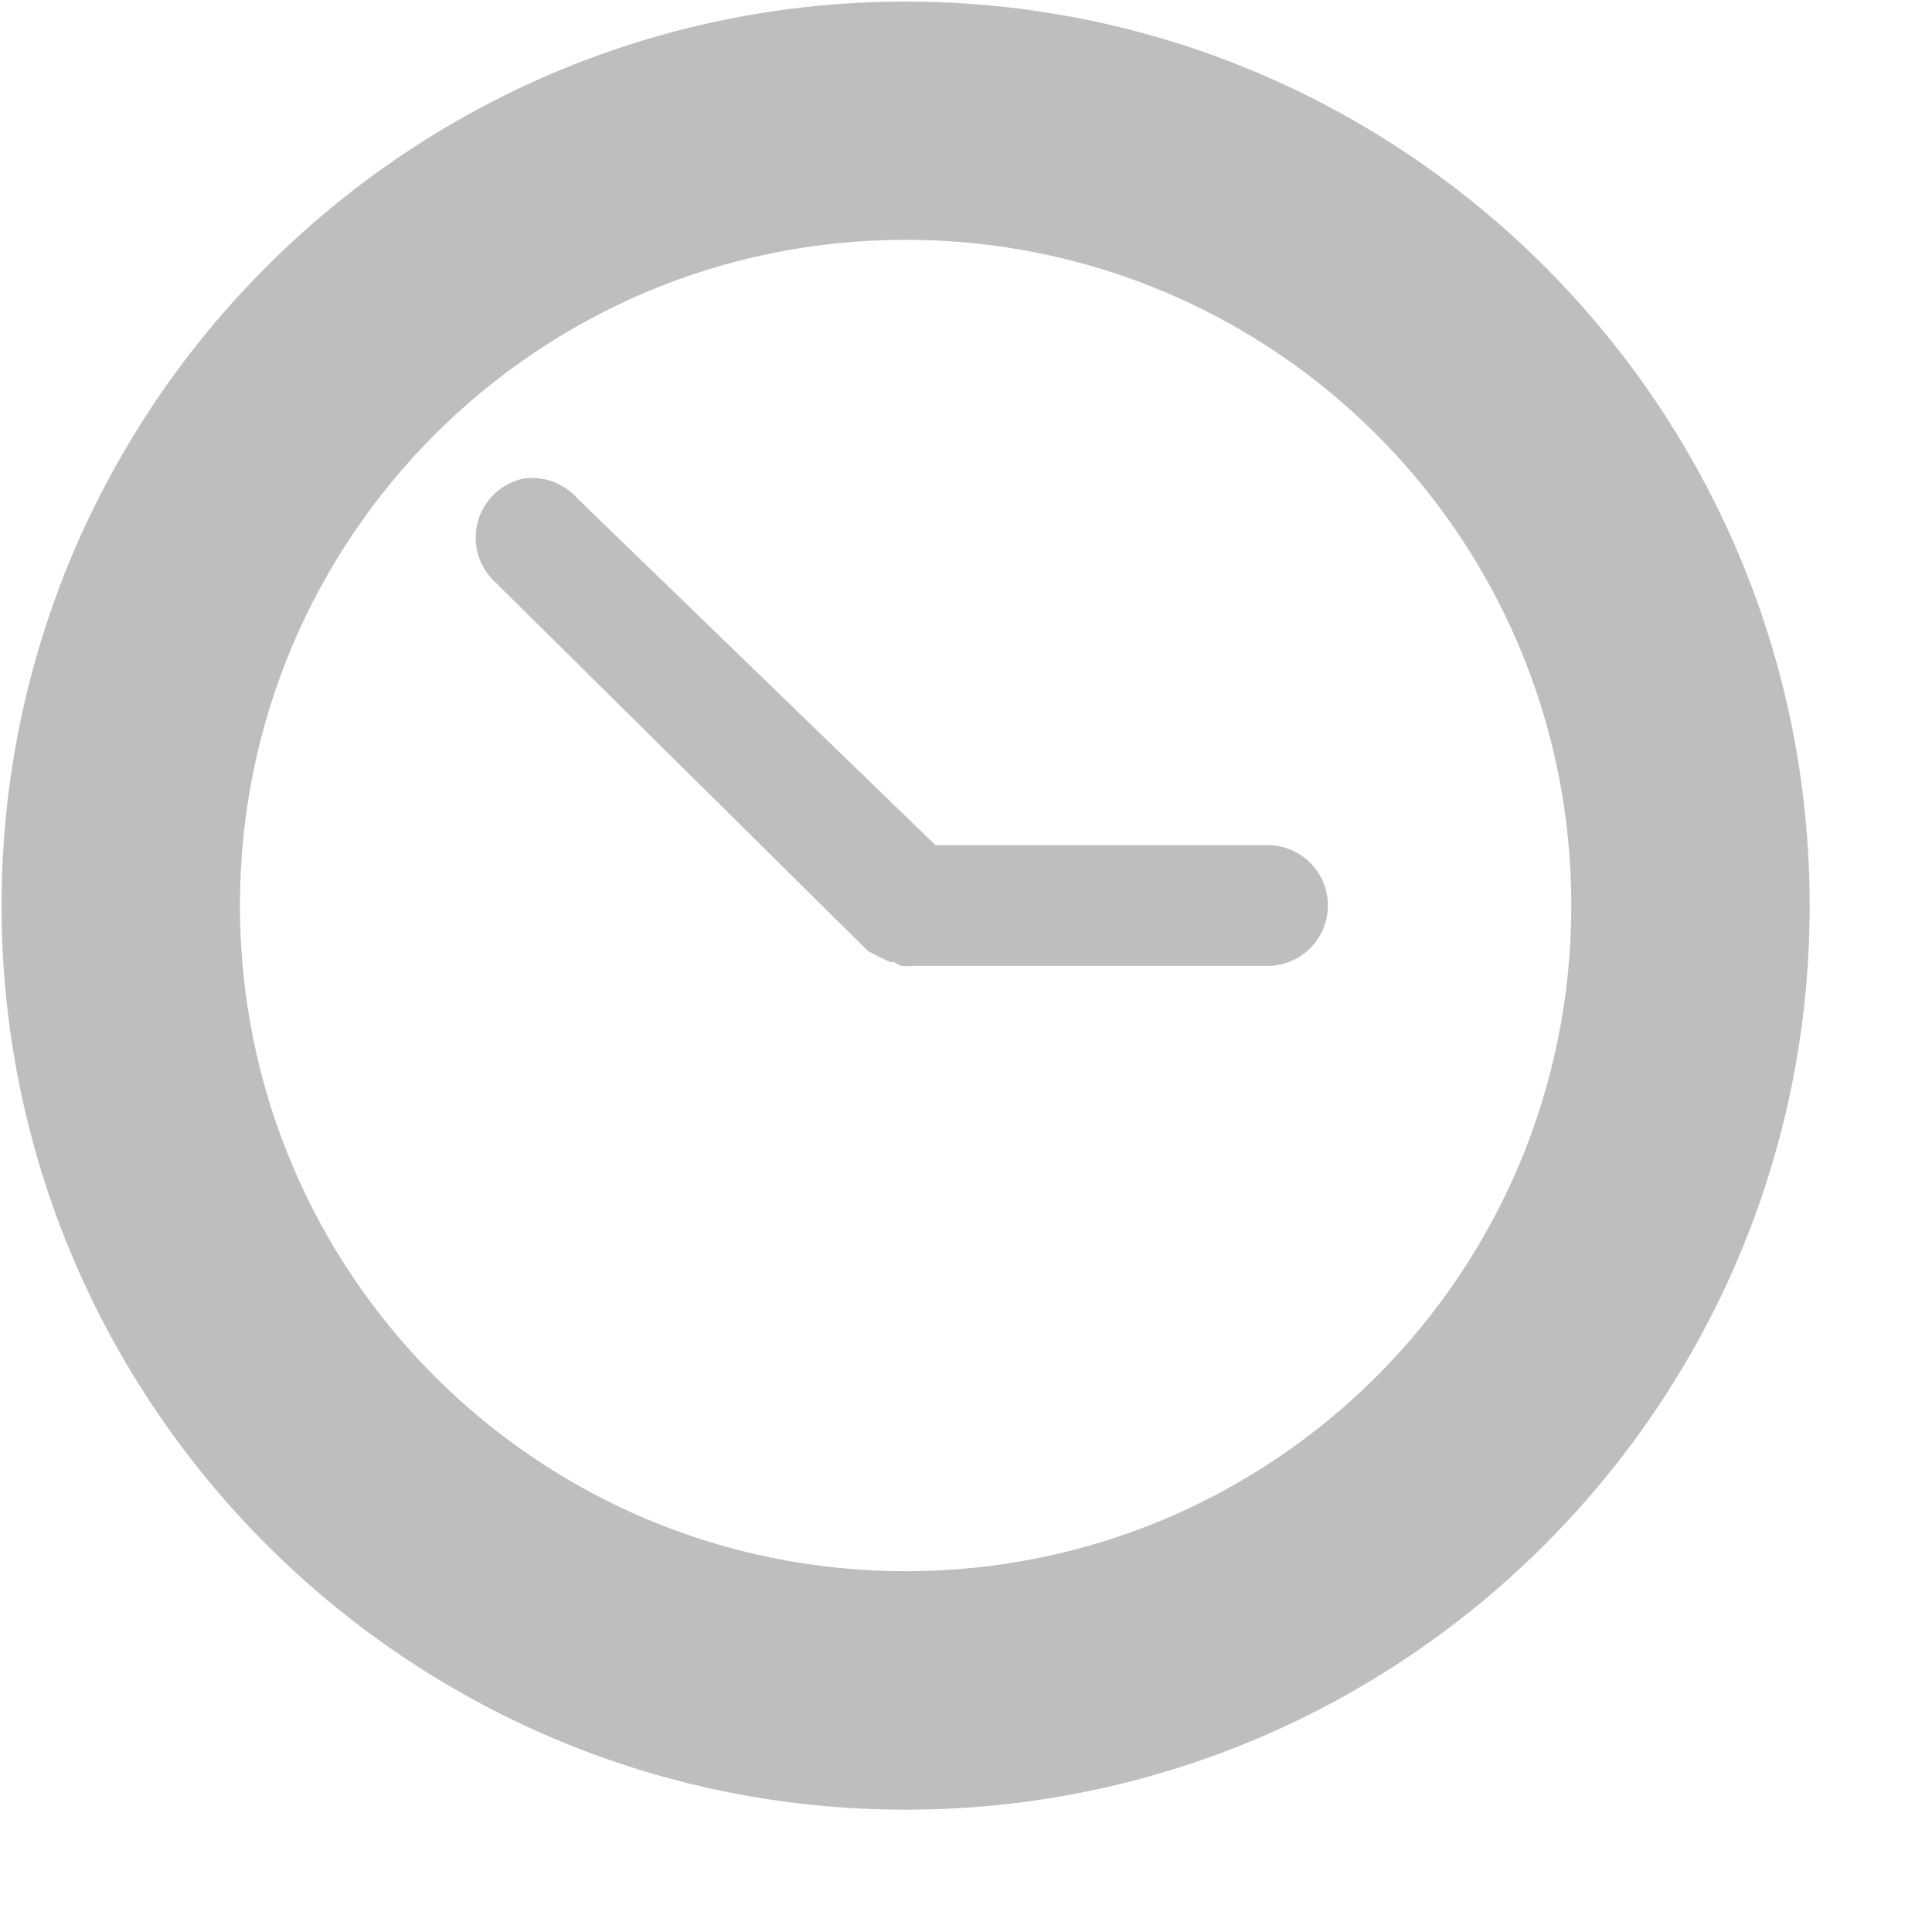 <?xml version='1.0' encoding='UTF-8' standalone='no'?>
<!-- Created with Inkscape (http://www.inkscape.org/) -->

<svg xmlns:cc='http://creativecommons.org/ns#' xmlns:dc='http://purl.org/dc/elements/1.1/' sodipodi:docname='preferences-system-time-symbolic.svg' height='16' id='svg7384' xmlns:inkscape='http://www.inkscape.org/namespaces/inkscape' xmlns:rdf='http://www.w3.org/1999/02/22-rdf-syntax-ns#' xmlns:sodipodi='http://sodipodi.sourceforge.net/DTD/sodipodi-0.dtd' xmlns:svg='http://www.w3.org/2000/svg' inkscape:version='0.48.2 r9819' version='1.1' width='16' xmlns='http://www.w3.org/2000/svg'>
  <sodipodi:namedview inkscape:bbox-paths='false' bordercolor='#666666' borderopacity='1' inkscape:current-layer='layer11' inkscape:cx='51.411918' inkscape:cy='9.36707' gridtolerance='10' inkscape:guide-bbox='true' guidetolerance='10' id='namedview88' inkscape:object-nodes='false' inkscape:object-paths='false' objecttolerance='10' pagecolor='#555753' inkscape:pageopacity='1' inkscape:pageshadow='2' showborder='false' showgrid='false' showguides='true' inkscape:snap-bbox='true' inkscape:snap-bbox-midpoints='false' inkscape:snap-global='true' inkscape:snap-grids='true' inkscape:snap-nodes='false' inkscape:snap-others='false' inkscape:snap-to-guides='true' inkscape:window-height='1381' inkscape:window-maximized='1' inkscape:window-width='2560' inkscape:window-x='1600' inkscape:window-y='27' inkscape:zoom='1'>
    <inkscape:grid empspacing='2' enabled='true' id='grid4866' snapvisiblegridlinesonly='true' spacingx='1px' spacingy='1px' type='xygrid' visible='true'/>
  </sodipodi:namedview>
  <title id='title9167'>Gnome Symbolic Icon Theme</title>
  <defs id='defs7386'/>
  <g inkscape:groupmode='layer' id='layer9' inkscape:label='status' style='display:inline' transform='translate(-223,-649)'/>
  <g inkscape:groupmode='layer' id='layer10' inkscape:label='devices' transform='translate(-223,-649)'/>
  <g inkscape:groupmode='layer' id='layer11' inkscape:label='apps' transform='translate(-223,-649)'>
    
    <path inkscape:connector-curvature='0' d='m 230.5,649.013 c -4.13,0 -7.487,3.356 -7.487,7.487 0,4.13 3.356,7.487 7.487,7.487 4.13,0 7.487,-3.356 7.487,-7.487 0,-4.13 -3.356,-7.487 -7.487,-7.487 z m 0,1.973 c 3.049,0 5.513,2.464 5.513,5.513 0,3.049 -2.464,5.513 -5.513,5.513 -3.049,0 -5.513,-2.464 -5.513,-5.513 0,-3.049 2.464,-5.513 5.513,-5.513 z' id='path24839' style='font-size:medium;font-style:normal;font-variant:normal;font-weight:normal;font-stretch:normal;text-indent:0;text-align:start;text-decoration:none;line-height:normal;letter-spacing:normal;word-spacing:normal;text-transform:none;direction:ltr;block-progression:tb;writing-mode:lr-tb;text-anchor:start;baseline-shift:baseline;color:#000000;fill:#bebebe;fill-opacity:1;stroke:none;stroke-width:2.154;marker:none;visibility:visible;display:inline;overflow:visible;enable-background:new;font-family:Sans;-inkscape-font-specification:Sans'/>
    <path inkscape:connector-curvature='0' d='m 227.312,652.969 a 0.5,0.5 0 0 0 -0.219,0.844 l 3.094,3.062 a 0.5,0.5 0 0 0 0.062,0.031 0.5,0.5 0 0 0 0.062,0.031 0.5,0.5 0 0 0 0.062,0.031 0.5,0.5 0 0 0 0.031,0 0.5,0.5 0 0 0 0.062,0.031 0.5,0.5 0 0 0 0.094,0 l 0.156,0 2.781,0 a 0.5,0.5 0 1 0 0,-1 l -2.75,0 -2.969,-2.875 a 0.5,0.5 0 0 0 -0.469,-0.156 z' id='path25609' style='font-size:medium;font-style:normal;font-variant:normal;font-weight:normal;font-stretch:normal;text-indent:0;text-align:start;text-decoration:none;line-height:normal;letter-spacing:normal;word-spacing:normal;text-transform:none;direction:ltr;block-progression:tb;writing-mode:lr-tb;text-anchor:start;baseline-shift:baseline;color:#000000;fill:#bebebe;fill-opacity:1;stroke:none;stroke-width:1;marker:none;visibility:visible;display:inline;overflow:visible;enable-background:new;font-family:Sans;-inkscape-font-specification:Sans'/>
  </g>
  <g inkscape:groupmode='layer' id='layer13' inkscape:label='places' transform='translate(-223,-649)'/>
  <g inkscape:groupmode='layer' id='layer14' inkscape:label='mimetypes' transform='translate(-223,-649)'/>
  <g inkscape:groupmode='layer' id='layer15' inkscape:label='emblems' style='display:inline' transform='translate(-223,-649)'/>
  <g inkscape:groupmode='layer' id='g71291' inkscape:label='emotes' style='display:inline' transform='translate(-223,-649)'/>
  <g inkscape:groupmode='layer' id='g4953' inkscape:label='categories' style='display:inline' transform='translate(-223,-649)'/>
  <g inkscape:groupmode='layer' id='layer12' inkscape:label='actions' style='display:inline' transform='translate(-223,-649)'/>
</svg>
